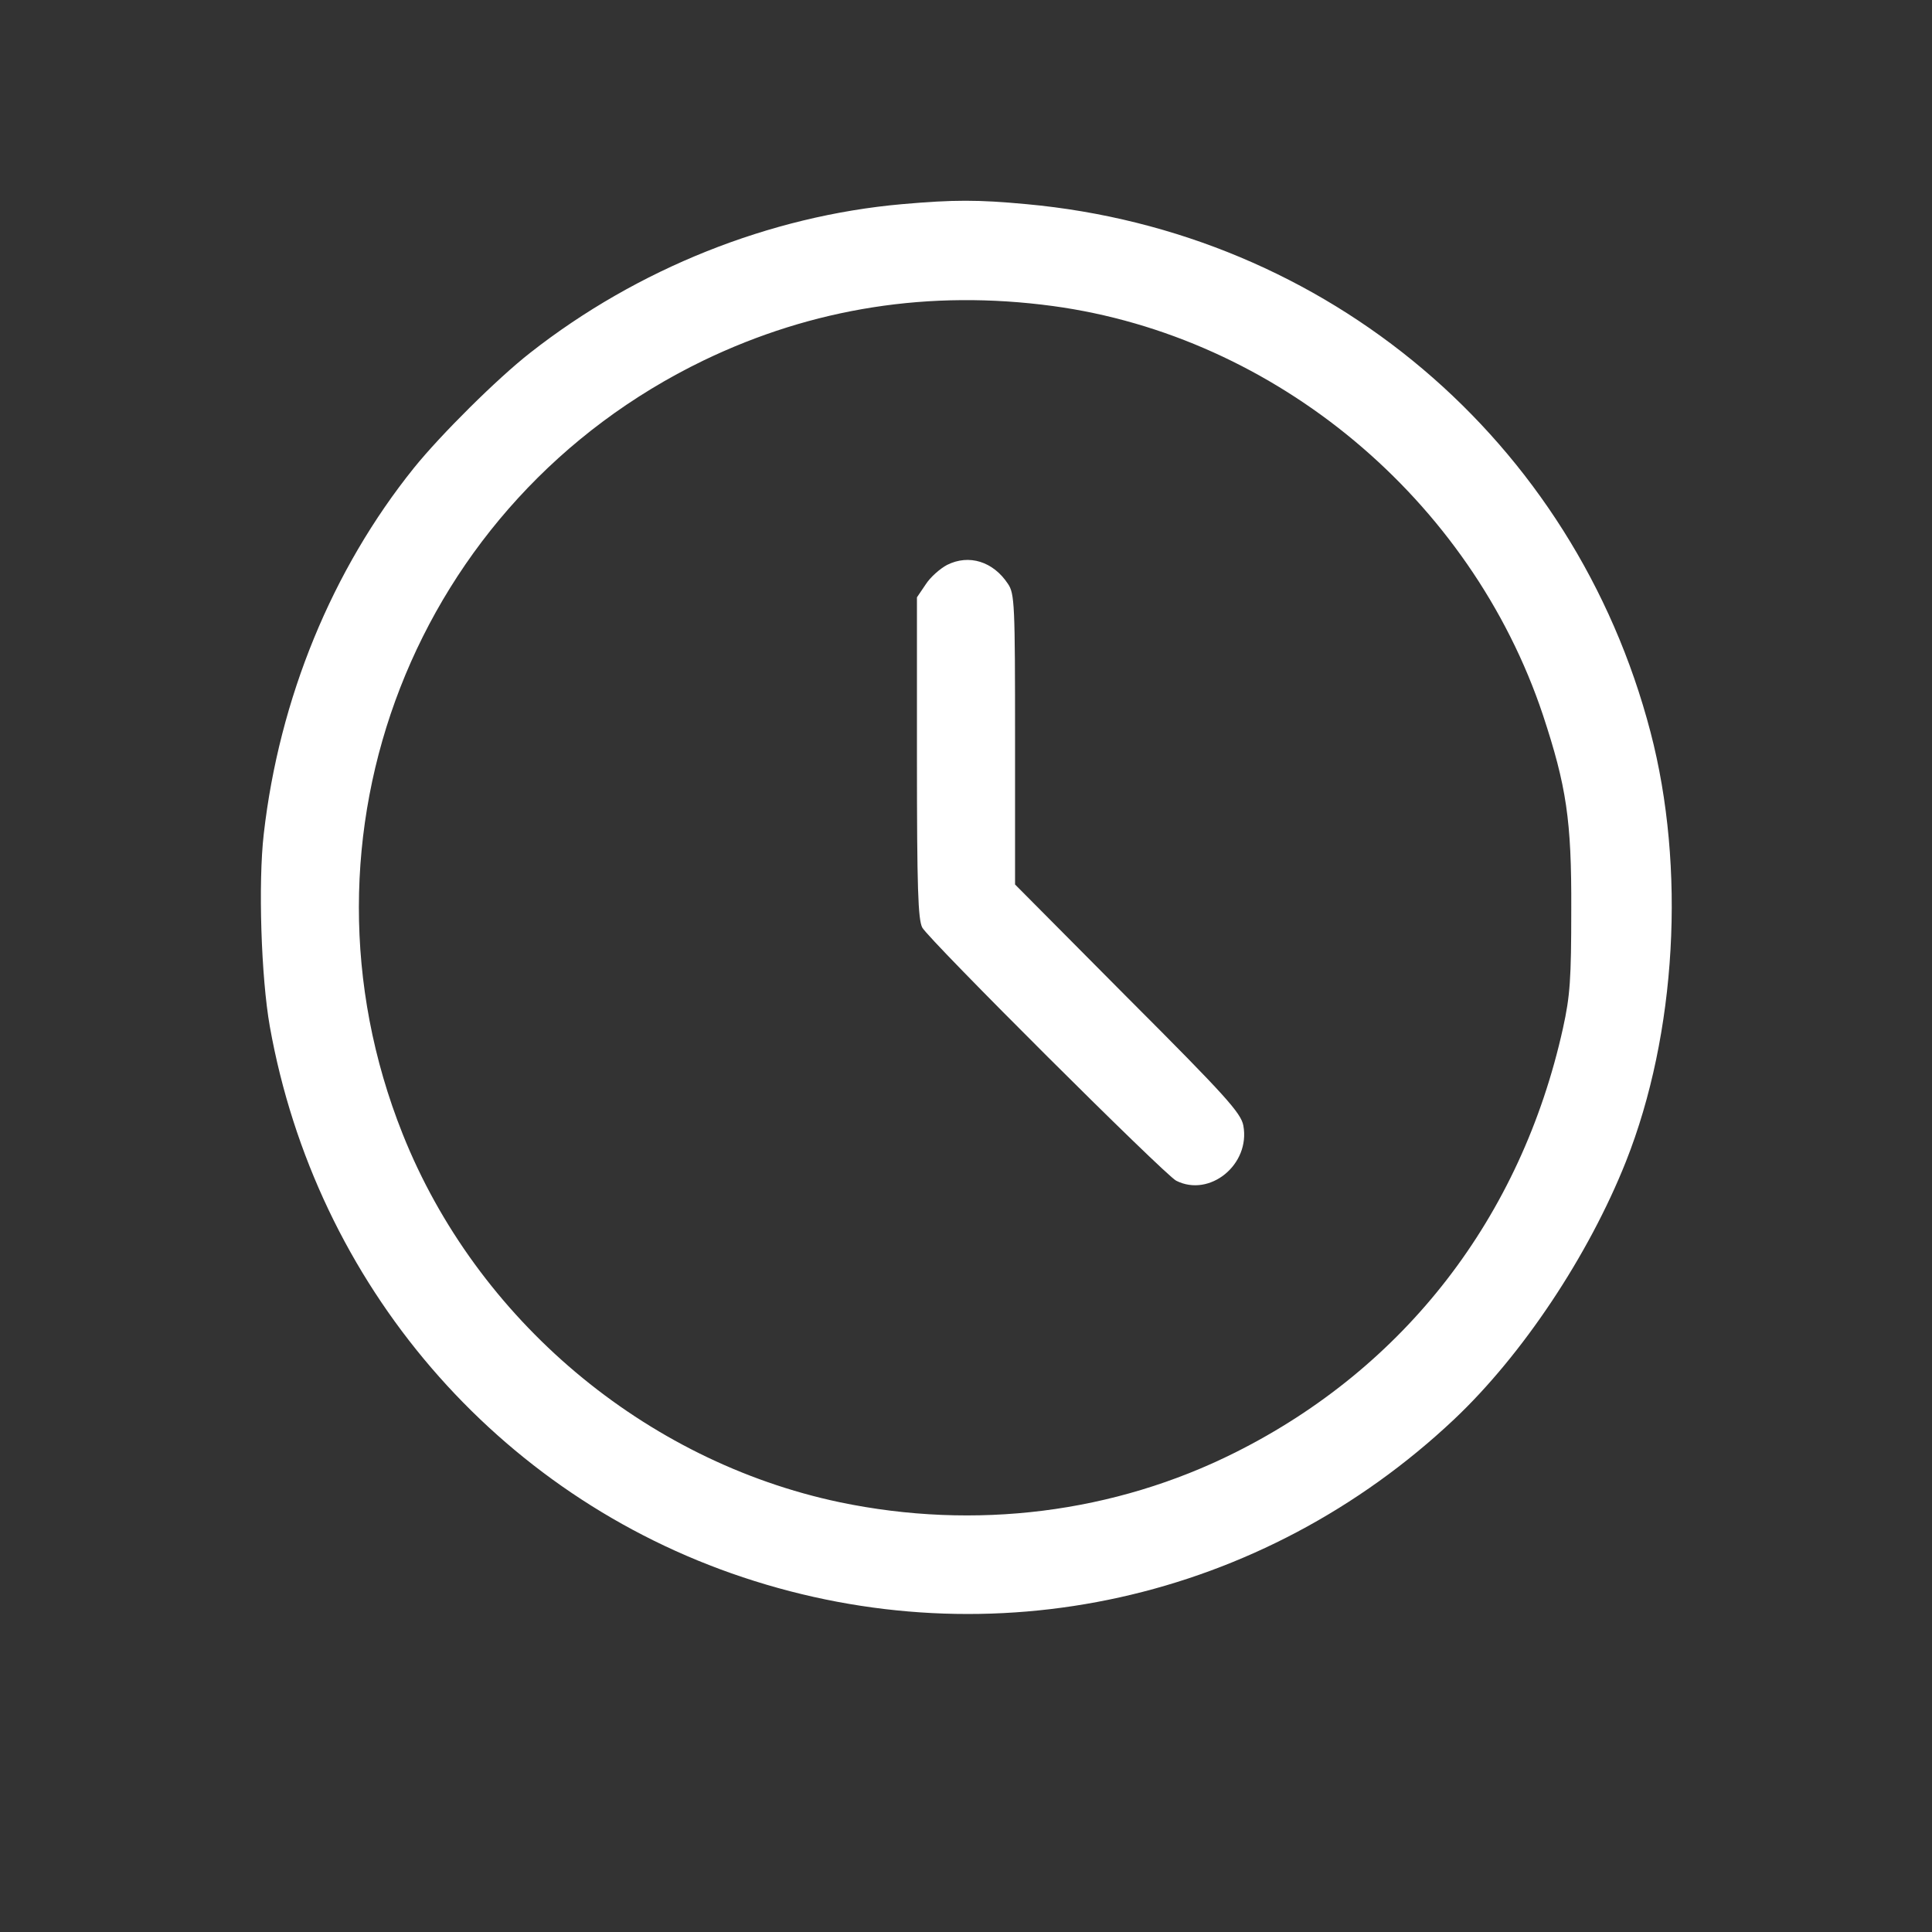 <?xml version="1.0" standalone="no"?>
<!DOCTYPE svg PUBLIC "-//W3C//DTD SVG 20010904//EN"
 "http://www.w3.org/TR/2001/REC-SVG-20010904/DTD/svg10.dtd">
<svg version="1.0" xmlns="http://www.w3.org/2000/svg"
 width="512pt" height="512pt" viewBox="0 0 512 512"
 preserveAspectRatio="xMidYMid meet">

<rect x="0" y="0" width="512" height="512" fill="#333333" stroke="none"/>

<g transform="translate(0,512) scale(0.1,-0.1)"
fill="#ffffff" stroke="none">
<path d="M2391 4579 c-351 -31 -702 -171 -986 -394 -87 -68 -237 -217 -308
-305 -217 -270 -357 -611 -398 -970 -15 -130 -7 -380 16 -510 122 -684 602
-1243 1254 -1460 660 -220 1376 -61 1885 419 181 171 356 434 455 683 134 338
159 779 65 1138 -202 773 -856 1326 -1654 1399 -129 12 -192 12 -329 0z m399
-270 c591 -80 1108 -512 1299 -1084 62 -188 76 -278 75 -515 0 -184 -3 -229
-22 -315 -111 -501 -419 -899 -868 -1124 -321 -161 -690 -207 -1049 -132 -517
109 -962 484 -1158 976 -315 790 32 1680 798 2050 289 139 599 188 925 144z"/>
<path d="M2510 3623 c-19 -10 -45 -33 -57 -52 l-23 -34 0 -424 c0 -349 3 -429
14 -451 18 -33 642 -655 673 -671 89 -45 197 43 178 146 -6 33 -46 78 -306
338 l-299 301 0 384 c0 358 -1 387 -19 413 -39 59 -103 79 -161 50z"/>
</g>
</svg>
